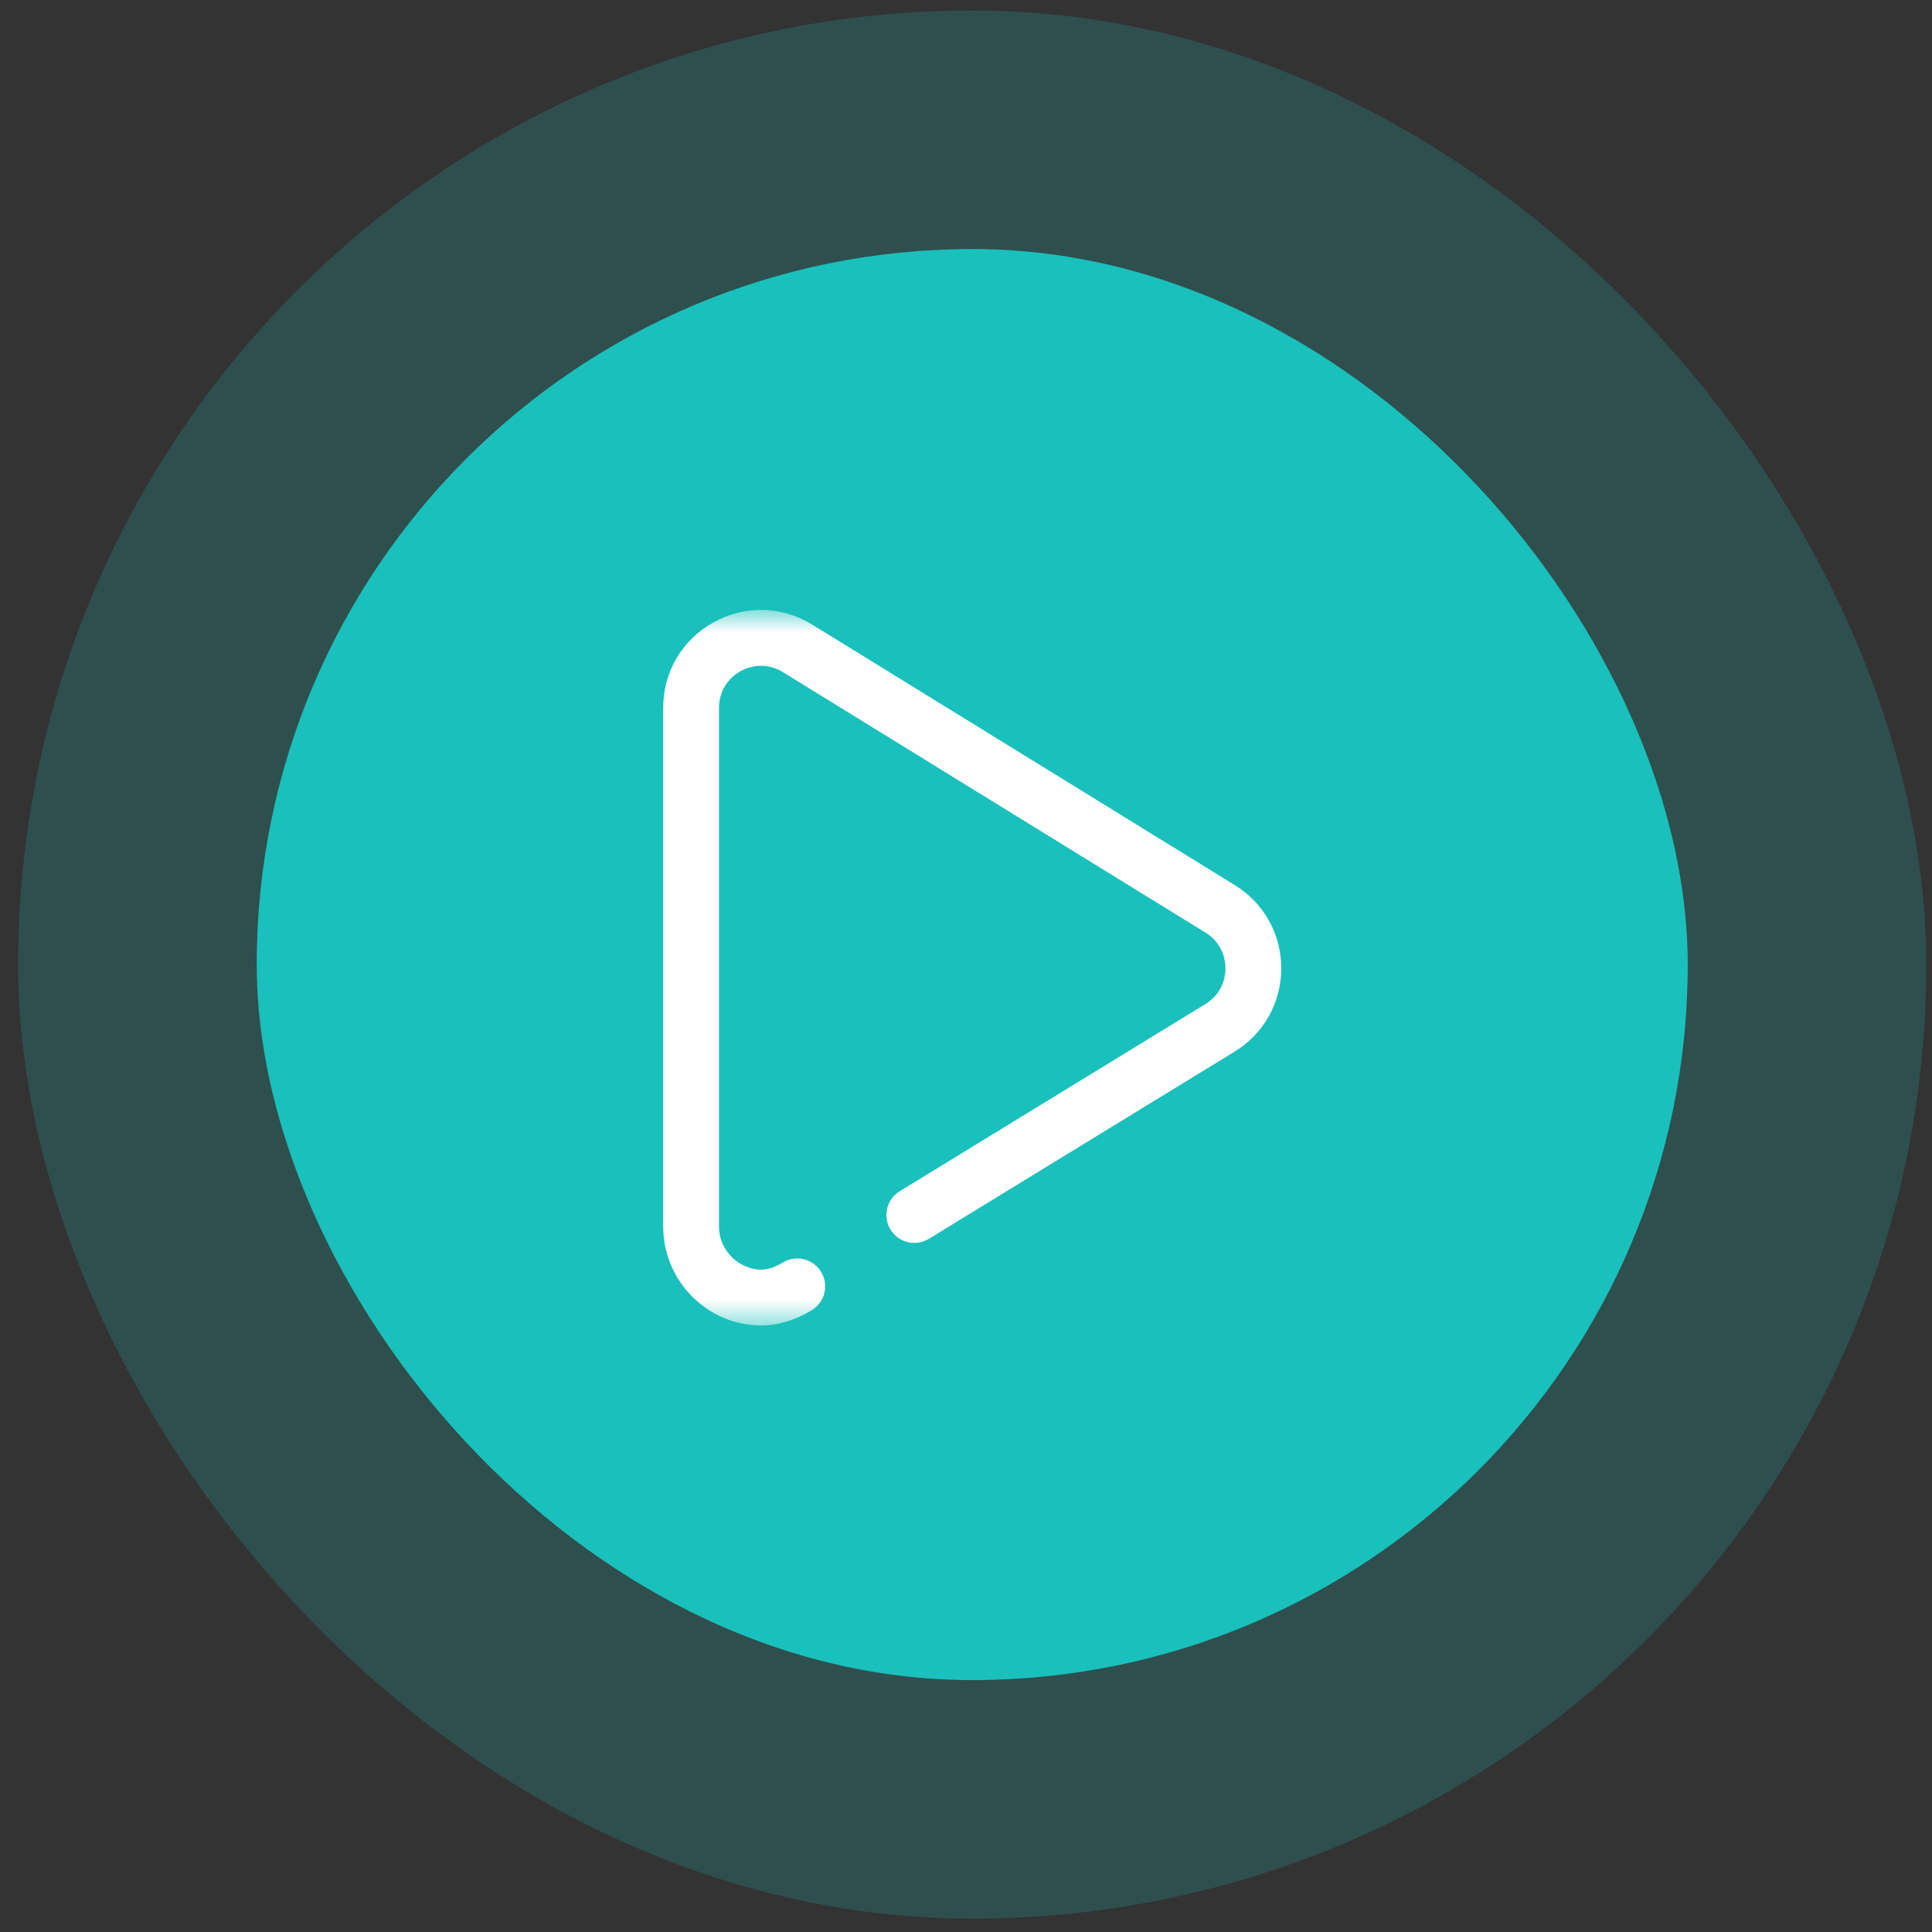 <?xml version="1.0" encoding="UTF-8"?> <svg xmlns="http://www.w3.org/2000/svg" width="81" height="81" viewBox="0 0 81 81" fill="none"><rect x="0" y="0" width="81" height="81" fill="#333333" stroke="none"/> <rect x="10.761" y="10.44" width="60" height="60" rx="30" fill="#1AC0BC"></rect> <rect x="5.761" y="5.44" width="70" height="70" rx="35" stroke="#1AC0BC" stroke-opacity="0.2" stroke-width="10"></rect> <g clip-path="url(#clip0_75_872)"> <g clip-path="url(#clip1_75_872)"> <g clip-path="url(#clip2_75_872)"> <mask id="mask0_75_872" style="mask-type:luminance" maskUnits="userSpaceOnUse" x="25" y="25" width="31" height="31"> <path d="M55.761 25.57H25.761V55.57H55.761V25.57Z" fill="white"></path> </mask> <g mask="url(#mask0_75_872)"> <path d="M51.768 37.108L34.05 26.186C32.768 25.397 31.218 25.364 29.904 26.099C28.59 26.833 27.805 28.17 27.805 29.675V51.42C27.805 53.696 29.639 55.558 31.893 55.57C31.899 55.57 31.905 55.57 31.911 55.57C32.616 55.57 33.35 55.349 34.035 54.931C34.587 54.594 34.761 53.875 34.425 53.323C34.088 52.772 33.368 52.597 32.817 52.934C32.496 53.129 32.183 53.231 31.906 53.23C31.055 53.226 30.145 52.497 30.145 51.42V29.675C30.145 29.029 30.481 28.456 31.045 28.141C31.608 27.826 32.273 27.84 32.822 28.178L50.541 39.1C51.074 39.428 51.379 39.975 51.377 40.601C51.376 41.226 51.069 41.772 50.533 42.098L37.723 49.942C37.172 50.279 36.998 51 37.336 51.551C37.673 52.102 38.393 52.275 38.944 51.937L51.754 44.094C52.98 43.346 53.714 42.042 53.717 40.605C53.72 39.169 52.991 37.861 51.768 37.108Z" fill="white"></path> </g> </g> </g> </g> <defs> <clipPath id="clip0_75_872"> <rect width="30" height="31" fill="white" transform="translate(25.761 24.94)"></rect> </clipPath> <clipPath id="clip1_75_872"> <rect width="30" height="31" fill="white" transform="translate(25.761 24.94)"></rect> </clipPath> <clipPath id="clip2_75_872"> <rect width="30" height="31" fill="white" transform="translate(25.761 24.94)"></rect> </clipPath> </defs> </svg> 